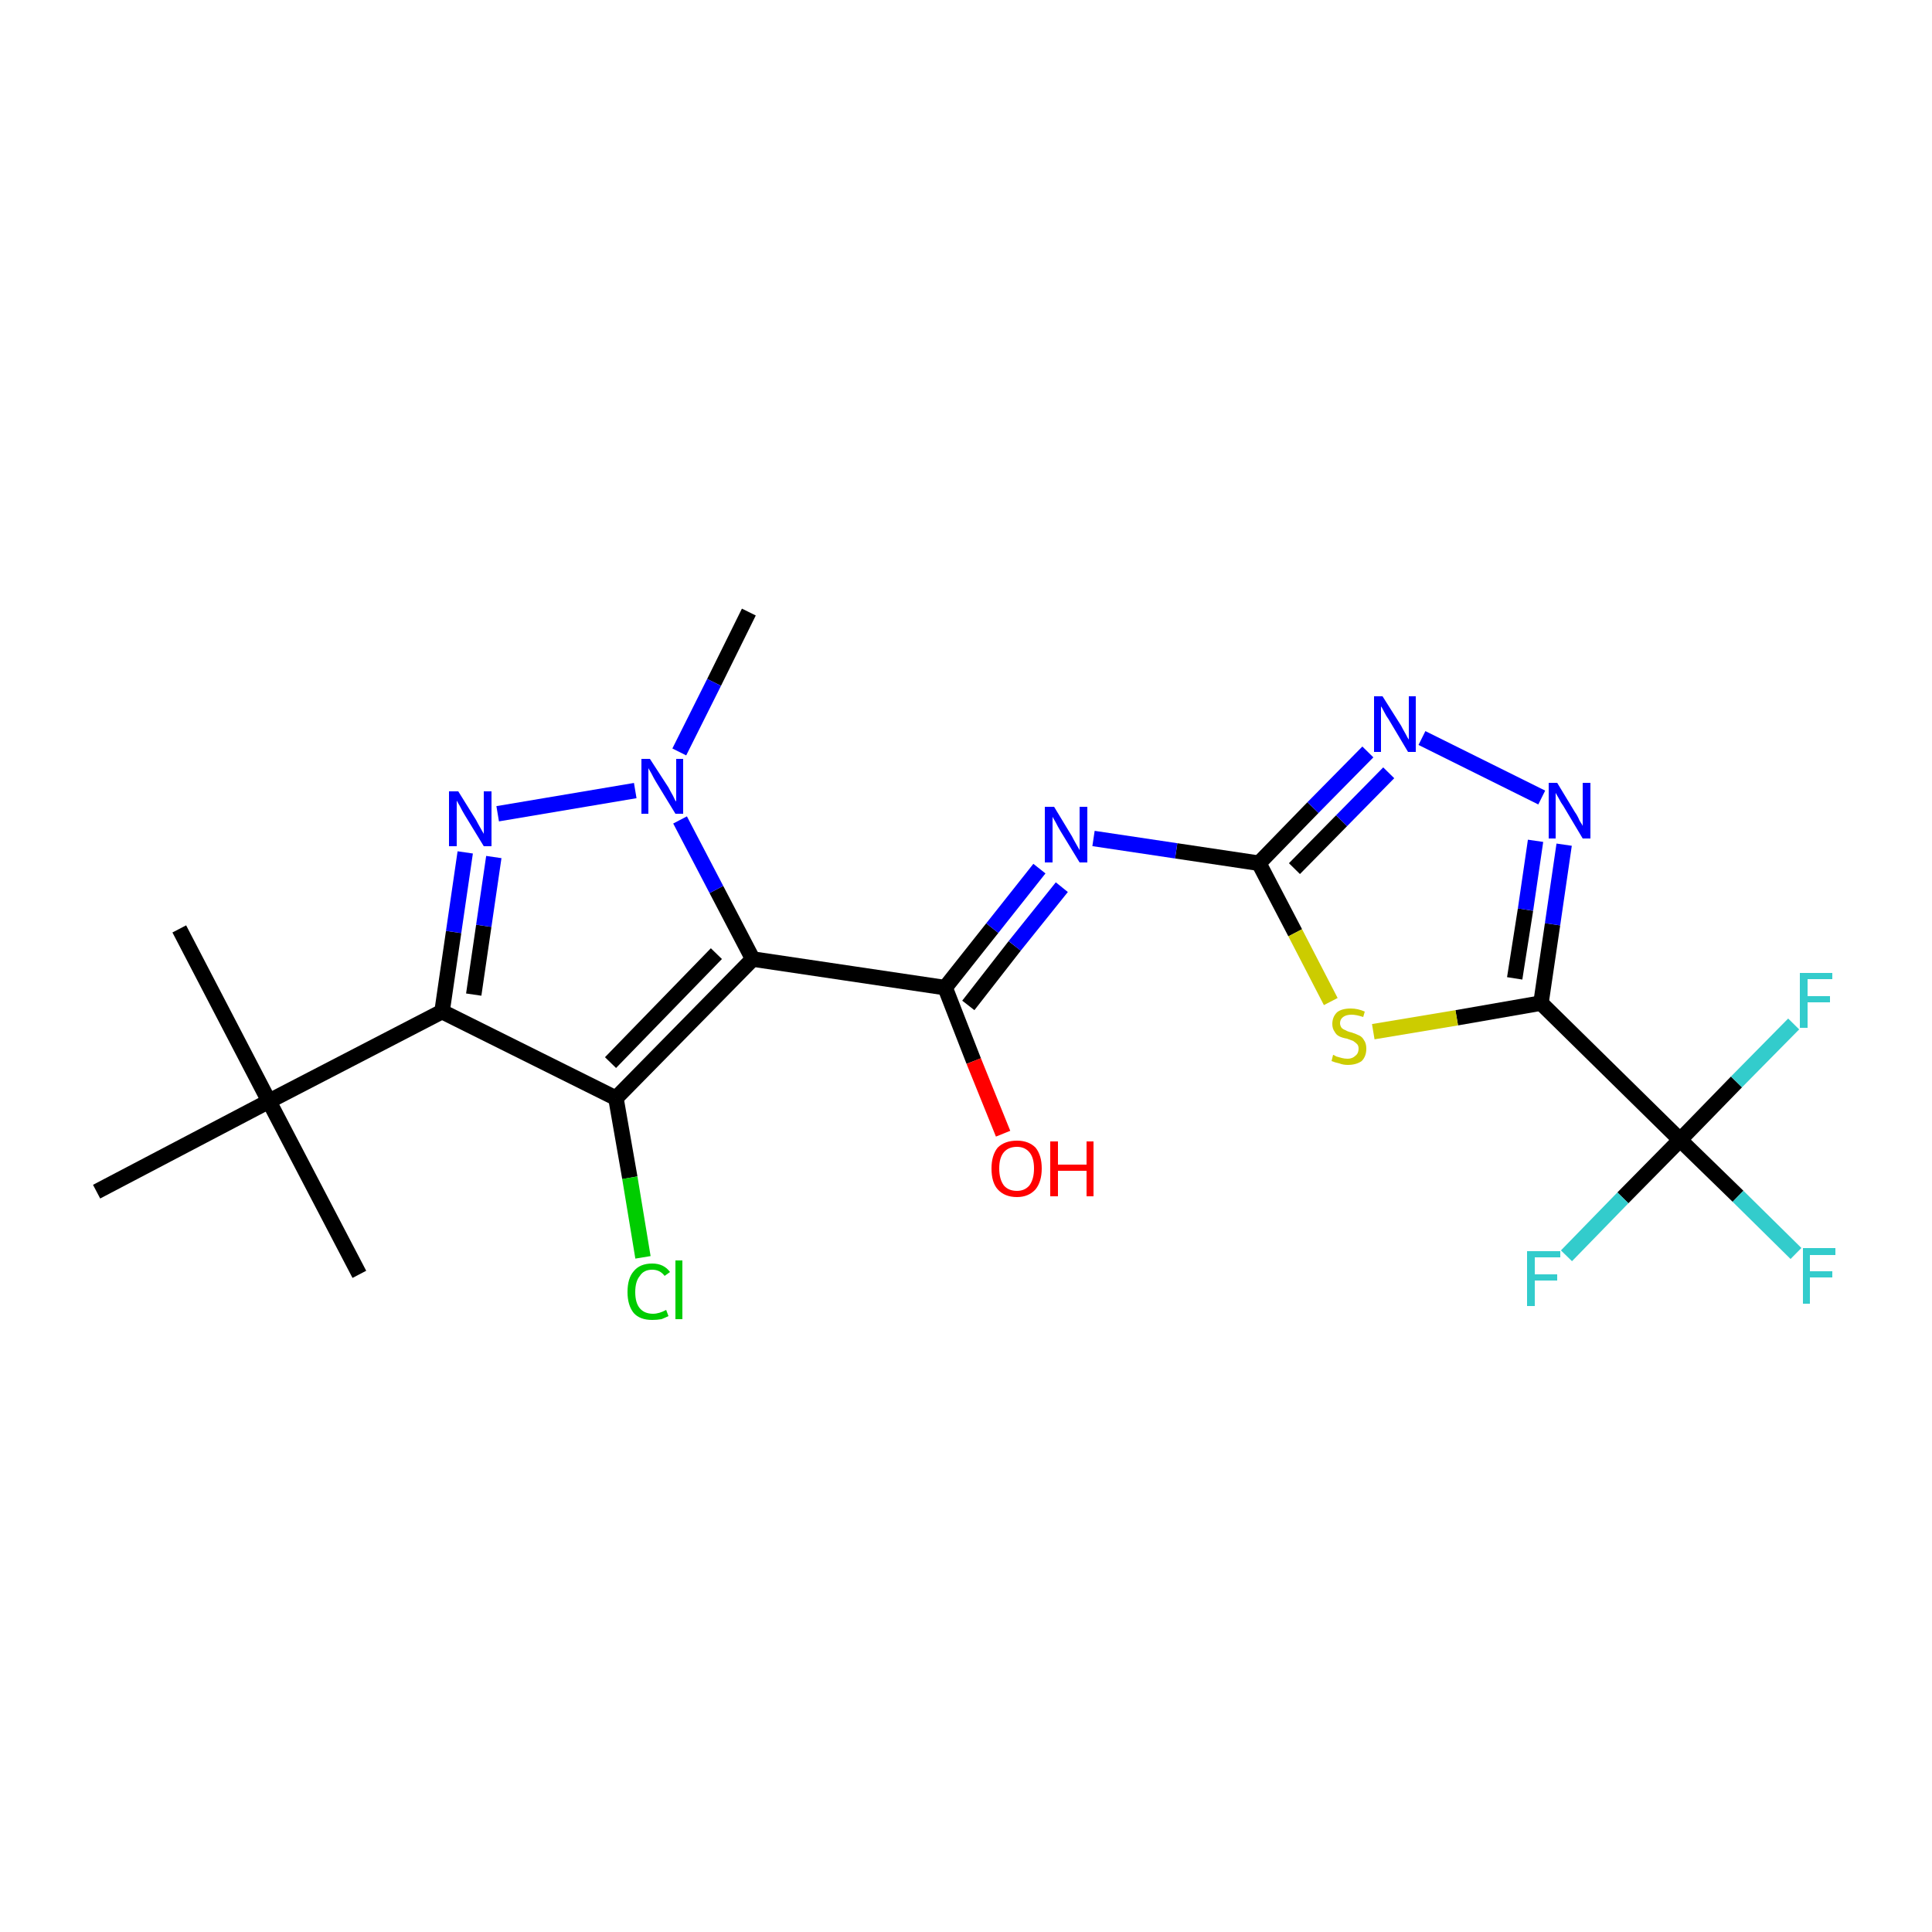 <?xml version='1.0' encoding='iso-8859-1'?>
<svg version='1.1' baseProfile='full'
              xmlns='http://www.w3.org/2000/svg'
                      xmlns:rdkit='http://www.rdkit.org/xml'
                      xmlns:xlink='http://www.w3.org/1999/xlink'
                  xml:space='preserve'
width='250px' height='250px' viewBox='0 0 250 250'>
<!-- END OF HEADER -->
<rect style='opacity:1.0;fill:#FFFFFF;stroke:none' width='250.0' height='250.0' x='0.0' y='0.0'> </rect>
<path class='bond-0 atom-0 atom-10' d='M 23.2,120.2 L 34.8,142.5' style='fill:none;fill-rule:evenodd;stroke:#000000;stroke-width:2.0px;stroke-linecap:butt;stroke-linejoin:miter;stroke-opacity:1' />
<path class='bond-1 atom-1 atom-10' d='M 46.5,164.9 L 34.8,142.5' style='fill:none;fill-rule:evenodd;stroke:#000000;stroke-width:2.0px;stroke-linecap:butt;stroke-linejoin:miter;stroke-opacity:1' />
<path class='bond-2 atom-2 atom-10' d='M 12.5,154.2 L 34.8,142.5' style='fill:none;fill-rule:evenodd;stroke:#000000;stroke-width:2.0px;stroke-linecap:butt;stroke-linejoin:miter;stroke-opacity:1' />
<path class='bond-3 atom-3 atom-20' d='M 96.9,79.2 L 92.4,88.3' style='fill:none;fill-rule:evenodd;stroke:#000000;stroke-width:2.0px;stroke-linecap:butt;stroke-linejoin:miter;stroke-opacity:1' />
<path class='bond-3 atom-3 atom-20' d='M 92.4,88.3 L 87.9,97.3' style='fill:none;fill-rule:evenodd;stroke:#0000FF;stroke-width:2.0px;stroke-linecap:butt;stroke-linejoin:miter;stroke-opacity:1' />
<path class='bond-4 atom-4 atom-5' d='M 79.7,142.1 L 97.4,124.1' style='fill:none;fill-rule:evenodd;stroke:#000000;stroke-width:2.0px;stroke-linecap:butt;stroke-linejoin:miter;stroke-opacity:1' />
<path class='bond-4 atom-4 atom-5' d='M 79.0,137.5 L 92.7,123.4' style='fill:none;fill-rule:evenodd;stroke:#000000;stroke-width:2.0px;stroke-linecap:butt;stroke-linejoin:miter;stroke-opacity:1' />
<path class='bond-5 atom-4 atom-6' d='M 79.7,142.1 L 57.2,130.9' style='fill:none;fill-rule:evenodd;stroke:#000000;stroke-width:2.0px;stroke-linecap:butt;stroke-linejoin:miter;stroke-opacity:1' />
<path class='bond-6 atom-4 atom-12' d='M 79.7,142.1 L 81.5,152.4' style='fill:none;fill-rule:evenodd;stroke:#000000;stroke-width:2.0px;stroke-linecap:butt;stroke-linejoin:miter;stroke-opacity:1' />
<path class='bond-6 atom-4 atom-12' d='M 81.5,152.4 L 83.2,162.7' style='fill:none;fill-rule:evenodd;stroke:#00CC00;stroke-width:2.0px;stroke-linecap:butt;stroke-linejoin:miter;stroke-opacity:1' />
<path class='bond-7 atom-5 atom-7' d='M 97.4,124.1 L 122.3,127.8' style='fill:none;fill-rule:evenodd;stroke:#000000;stroke-width:2.0px;stroke-linecap:butt;stroke-linejoin:miter;stroke-opacity:1' />
<path class='bond-8 atom-5 atom-20' d='M 97.4,124.1 L 92.7,115.1' style='fill:none;fill-rule:evenodd;stroke:#000000;stroke-width:2.0px;stroke-linecap:butt;stroke-linejoin:miter;stroke-opacity:1' />
<path class='bond-8 atom-5 atom-20' d='M 92.7,115.1 L 88.0,106.1' style='fill:none;fill-rule:evenodd;stroke:#0000FF;stroke-width:2.0px;stroke-linecap:butt;stroke-linejoin:miter;stroke-opacity:1' />
<path class='bond-9 atom-6 atom-10' d='M 57.2,130.9 L 34.8,142.5' style='fill:none;fill-rule:evenodd;stroke:#000000;stroke-width:2.0px;stroke-linecap:butt;stroke-linejoin:miter;stroke-opacity:1' />
<path class='bond-10 atom-6 atom-19' d='M 57.2,130.9 L 58.7,120.6' style='fill:none;fill-rule:evenodd;stroke:#000000;stroke-width:2.0px;stroke-linecap:butt;stroke-linejoin:miter;stroke-opacity:1' />
<path class='bond-10 atom-6 atom-19' d='M 58.7,120.6 L 60.2,110.3' style='fill:none;fill-rule:evenodd;stroke:#0000FF;stroke-width:2.0px;stroke-linecap:butt;stroke-linejoin:miter;stroke-opacity:1' />
<path class='bond-10 atom-6 atom-19' d='M 61.3,128.7 L 62.6,119.8' style='fill:none;fill-rule:evenodd;stroke:#000000;stroke-width:2.0px;stroke-linecap:butt;stroke-linejoin:miter;stroke-opacity:1' />
<path class='bond-10 atom-6 atom-19' d='M 62.6,119.8 L 63.9,110.9' style='fill:none;fill-rule:evenodd;stroke:#0000FF;stroke-width:2.0px;stroke-linecap:butt;stroke-linejoin:miter;stroke-opacity:1' />
<path class='bond-11 atom-7 atom-16' d='M 122.3,127.8 L 128.4,120.1' style='fill:none;fill-rule:evenodd;stroke:#000000;stroke-width:2.0px;stroke-linecap:butt;stroke-linejoin:miter;stroke-opacity:1' />
<path class='bond-11 atom-7 atom-16' d='M 128.4,120.1 L 134.5,112.4' style='fill:none;fill-rule:evenodd;stroke:#0000FF;stroke-width:2.0px;stroke-linecap:butt;stroke-linejoin:miter;stroke-opacity:1' />
<path class='bond-11 atom-7 atom-16' d='M 125.3,130.1 L 131.3,122.4' style='fill:none;fill-rule:evenodd;stroke:#000000;stroke-width:2.0px;stroke-linecap:butt;stroke-linejoin:miter;stroke-opacity:1' />
<path class='bond-11 atom-7 atom-16' d='M 131.3,122.4 L 137.4,114.8' style='fill:none;fill-rule:evenodd;stroke:#0000FF;stroke-width:2.0px;stroke-linecap:butt;stroke-linejoin:miter;stroke-opacity:1' />
<path class='bond-12 atom-7 atom-21' d='M 122.3,127.8 L 126.0,137.3' style='fill:none;fill-rule:evenodd;stroke:#000000;stroke-width:2.0px;stroke-linecap:butt;stroke-linejoin:miter;stroke-opacity:1' />
<path class='bond-12 atom-7 atom-21' d='M 126.0,137.3 L 129.8,146.7' style='fill:none;fill-rule:evenodd;stroke:#FF0000;stroke-width:2.0px;stroke-linecap:butt;stroke-linejoin:miter;stroke-opacity:1' />
<path class='bond-13 atom-8 atom-11' d='M 199.4,129.8 L 217.4,147.5' style='fill:none;fill-rule:evenodd;stroke:#000000;stroke-width:2.0px;stroke-linecap:butt;stroke-linejoin:miter;stroke-opacity:1' />
<path class='bond-14 atom-8 atom-17' d='M 199.4,129.8 L 200.9,119.6' style='fill:none;fill-rule:evenodd;stroke:#000000;stroke-width:2.0px;stroke-linecap:butt;stroke-linejoin:miter;stroke-opacity:1' />
<path class='bond-14 atom-8 atom-17' d='M 200.9,119.6 L 202.4,109.3' style='fill:none;fill-rule:evenodd;stroke:#0000FF;stroke-width:2.0px;stroke-linecap:butt;stroke-linejoin:miter;stroke-opacity:1' />
<path class='bond-14 atom-8 atom-17' d='M 196.0,126.6 L 197.4,117.7' style='fill:none;fill-rule:evenodd;stroke:#000000;stroke-width:2.0px;stroke-linecap:butt;stroke-linejoin:miter;stroke-opacity:1' />
<path class='bond-14 atom-8 atom-17' d='M 197.4,117.7 L 198.7,108.8' style='fill:none;fill-rule:evenodd;stroke:#0000FF;stroke-width:2.0px;stroke-linecap:butt;stroke-linejoin:miter;stroke-opacity:1' />
<path class='bond-15 atom-8 atom-22' d='M 199.4,129.8 L 188.5,131.7' style='fill:none;fill-rule:evenodd;stroke:#000000;stroke-width:2.0px;stroke-linecap:butt;stroke-linejoin:miter;stroke-opacity:1' />
<path class='bond-15 atom-8 atom-22' d='M 188.5,131.7 L 177.7,133.5' style='fill:none;fill-rule:evenodd;stroke:#CCCC00;stroke-width:2.0px;stroke-linecap:butt;stroke-linejoin:miter;stroke-opacity:1' />
<path class='bond-16 atom-9 atom-16' d='M 162.9,111.7 L 152.2,110.1' style='fill:none;fill-rule:evenodd;stroke:#000000;stroke-width:2.0px;stroke-linecap:butt;stroke-linejoin:miter;stroke-opacity:1' />
<path class='bond-16 atom-9 atom-16' d='M 152.2,110.1 L 141.5,108.5' style='fill:none;fill-rule:evenodd;stroke:#0000FF;stroke-width:2.0px;stroke-linecap:butt;stroke-linejoin:miter;stroke-opacity:1' />
<path class='bond-17 atom-9 atom-18' d='M 162.9,111.7 L 169.9,104.5' style='fill:none;fill-rule:evenodd;stroke:#000000;stroke-width:2.0px;stroke-linecap:butt;stroke-linejoin:miter;stroke-opacity:1' />
<path class='bond-17 atom-9 atom-18' d='M 169.9,104.5 L 177.0,97.3' style='fill:none;fill-rule:evenodd;stroke:#0000FF;stroke-width:2.0px;stroke-linecap:butt;stroke-linejoin:miter;stroke-opacity:1' />
<path class='bond-17 atom-9 atom-18' d='M 167.5,112.4 L 173.6,106.2' style='fill:none;fill-rule:evenodd;stroke:#000000;stroke-width:2.0px;stroke-linecap:butt;stroke-linejoin:miter;stroke-opacity:1' />
<path class='bond-17 atom-9 atom-18' d='M 173.6,106.2 L 179.7,100.0' style='fill:none;fill-rule:evenodd;stroke:#0000FF;stroke-width:2.0px;stroke-linecap:butt;stroke-linejoin:miter;stroke-opacity:1' />
<path class='bond-18 atom-9 atom-22' d='M 162.9,111.7 L 167.6,120.7' style='fill:none;fill-rule:evenodd;stroke:#000000;stroke-width:2.0px;stroke-linecap:butt;stroke-linejoin:miter;stroke-opacity:1' />
<path class='bond-18 atom-9 atom-22' d='M 167.6,120.7 L 172.2,129.6' style='fill:none;fill-rule:evenodd;stroke:#CCCC00;stroke-width:2.0px;stroke-linecap:butt;stroke-linejoin:miter;stroke-opacity:1' />
<path class='bond-19 atom-11 atom-13' d='M 217.4,147.5 L 224.9,154.8' style='fill:none;fill-rule:evenodd;stroke:#000000;stroke-width:2.0px;stroke-linecap:butt;stroke-linejoin:miter;stroke-opacity:1' />
<path class='bond-19 atom-11 atom-13' d='M 224.9,154.8 L 232.4,162.2' style='fill:none;fill-rule:evenodd;stroke:#33CCCC;stroke-width:2.0px;stroke-linecap:butt;stroke-linejoin:miter;stroke-opacity:1' />
<path class='bond-20 atom-11 atom-14' d='M 217.4,147.5 L 210.0,155.0' style='fill:none;fill-rule:evenodd;stroke:#000000;stroke-width:2.0px;stroke-linecap:butt;stroke-linejoin:miter;stroke-opacity:1' />
<path class='bond-20 atom-11 atom-14' d='M 210.0,155.0 L 202.7,162.5' style='fill:none;fill-rule:evenodd;stroke:#33CCCC;stroke-width:2.0px;stroke-linecap:butt;stroke-linejoin:miter;stroke-opacity:1' />
<path class='bond-21 atom-11 atom-15' d='M 217.4,147.5 L 224.7,140.0' style='fill:none;fill-rule:evenodd;stroke:#000000;stroke-width:2.0px;stroke-linecap:butt;stroke-linejoin:miter;stroke-opacity:1' />
<path class='bond-21 atom-11 atom-15' d='M 224.7,140.0 L 232.1,132.5' style='fill:none;fill-rule:evenodd;stroke:#33CCCC;stroke-width:2.0px;stroke-linecap:butt;stroke-linejoin:miter;stroke-opacity:1' />
<path class='bond-22 atom-17 atom-18' d='M 199.5,103.2 L 184.0,95.5' style='fill:none;fill-rule:evenodd;stroke:#0000FF;stroke-width:2.0px;stroke-linecap:butt;stroke-linejoin:miter;stroke-opacity:1' />
<path class='bond-23 atom-19 atom-20' d='M 64.4,105.3 L 82.2,102.3' style='fill:none;fill-rule:evenodd;stroke:#0000FF;stroke-width:2.0px;stroke-linecap:butt;stroke-linejoin:miter;stroke-opacity:1' />
<path class='atom-12' d='M 81.2 167.2
Q 81.2 165.4, 82.0 164.5
Q 82.8 163.5, 84.4 163.5
Q 85.9 163.5, 86.7 164.6
L 86.0 165.1
Q 85.4 164.3, 84.4 164.3
Q 83.3 164.3, 82.8 165.1
Q 82.2 165.8, 82.2 167.2
Q 82.2 168.6, 82.8 169.3
Q 83.4 170.0, 84.5 170.0
Q 85.3 170.0, 86.2 169.5
L 86.5 170.3
Q 86.1 170.5, 85.6 170.7
Q 85.0 170.8, 84.4 170.8
Q 82.8 170.8, 82.0 169.9
Q 81.2 168.9, 81.2 167.2
' fill='#00CC00'/>
<path class='atom-12' d='M 87.4 163.1
L 88.3 163.1
L 88.3 170.7
L 87.4 170.7
L 87.4 163.1
' fill='#00CC00'/>
<path class='atom-13' d='M 233.3 161.5
L 237.5 161.5
L 237.5 162.4
L 234.2 162.4
L 234.2 164.5
L 237.1 164.5
L 237.1 165.3
L 234.2 165.3
L 234.2 168.7
L 233.3 168.7
L 233.3 161.5
' fill='#33CCCC'/>
<path class='atom-14' d='M 197.6 161.9
L 201.9 161.9
L 201.9 162.7
L 198.6 162.7
L 198.6 164.9
L 201.5 164.9
L 201.5 165.7
L 198.6 165.7
L 198.6 169.0
L 197.6 169.0
L 197.6 161.9
' fill='#33CCCC'/>
<path class='atom-15' d='M 232.9 125.9
L 237.1 125.9
L 237.1 126.7
L 233.9 126.7
L 233.9 128.9
L 236.8 128.9
L 236.8 129.7
L 233.9 129.7
L 233.9 133.0
L 232.9 133.0
L 232.9 125.9
' fill='#33CCCC'/>
<path class='atom-16' d='M 136.4 104.4
L 138.7 108.2
Q 138.9 108.6, 139.3 109.3
Q 139.7 110.0, 139.7 110.0
L 139.7 104.4
L 140.7 104.4
L 140.7 111.6
L 139.7 111.6
L 137.2 107.5
Q 136.9 107.0, 136.6 106.4
Q 136.3 105.9, 136.2 105.7
L 136.2 111.6
L 135.2 111.6
L 135.2 104.4
L 136.4 104.4
' fill='#0000FF'/>
<path class='atom-17' d='M 201.5 101.3
L 203.8 105.1
Q 204.1 105.5, 204.4 106.2
Q 204.8 106.8, 204.8 106.9
L 204.8 101.3
L 205.8 101.3
L 205.8 108.5
L 204.8 108.5
L 202.3 104.3
Q 202.0 103.9, 201.7 103.3
Q 201.4 102.8, 201.3 102.6
L 201.3 108.5
L 200.4 108.5
L 200.4 101.3
L 201.5 101.3
' fill='#0000FF'/>
<path class='atom-18' d='M 178.9 90.1
L 181.3 93.9
Q 181.5 94.3, 181.9 95.0
Q 182.2 95.6, 182.3 95.7
L 182.3 90.1
L 183.2 90.1
L 183.2 97.3
L 182.2 97.3
L 179.7 93.1
Q 179.4 92.7, 179.1 92.1
Q 178.8 91.5, 178.7 91.4
L 178.7 97.3
L 177.8 97.3
L 177.8 90.1
L 178.9 90.1
' fill='#0000FF'/>
<path class='atom-19' d='M 59.3 102.4
L 61.6 106.1
Q 61.8 106.5, 62.2 107.2
Q 62.6 107.9, 62.6 107.9
L 62.6 102.4
L 63.6 102.4
L 63.6 109.5
L 62.6 109.5
L 60.1 105.4
Q 59.8 104.9, 59.5 104.3
Q 59.2 103.8, 59.1 103.6
L 59.1 109.5
L 58.1 109.5
L 58.1 102.4
L 59.3 102.4
' fill='#0000FF'/>
<path class='atom-20' d='M 84.1 98.2
L 86.5 101.9
Q 86.7 102.3, 87.1 103.0
Q 87.4 103.7, 87.5 103.7
L 87.5 98.2
L 88.4 98.2
L 88.4 105.3
L 87.4 105.3
L 84.9 101.2
Q 84.6 100.7, 84.3 100.1
Q 84.0 99.6, 83.9 99.4
L 83.9 105.3
L 83.0 105.3
L 83.0 98.2
L 84.1 98.2
' fill='#0000FF'/>
<path class='atom-21' d='M 128.3 151.2
Q 128.3 149.5, 129.1 148.5
Q 130.0 147.6, 131.6 147.6
Q 133.1 147.6, 134.0 148.5
Q 134.8 149.5, 134.8 151.2
Q 134.8 152.9, 134.0 153.9
Q 133.1 154.9, 131.6 154.9
Q 130.0 154.9, 129.1 153.9
Q 128.3 153.0, 128.3 151.2
M 131.6 154.1
Q 132.6 154.1, 133.2 153.4
Q 133.8 152.6, 133.8 151.2
Q 133.8 149.8, 133.2 149.1
Q 132.6 148.4, 131.6 148.4
Q 130.5 148.4, 129.9 149.1
Q 129.3 149.8, 129.3 151.2
Q 129.3 152.6, 129.9 153.4
Q 130.5 154.1, 131.6 154.1
' fill='#FF0000'/>
<path class='atom-21' d='M 135.9 147.7
L 136.9 147.7
L 136.9 150.7
L 140.6 150.7
L 140.6 147.7
L 141.5 147.7
L 141.5 154.8
L 140.6 154.8
L 140.6 151.5
L 136.9 151.5
L 136.9 154.8
L 135.9 154.8
L 135.9 147.7
' fill='#FF0000'/>
<path class='atom-22' d='M 172.5 136.5
Q 172.6 136.5, 172.9 136.7
Q 173.3 136.8, 173.6 136.9
Q 174.0 137.0, 174.4 137.0
Q 175.0 137.0, 175.4 136.6
Q 175.8 136.3, 175.8 135.7
Q 175.8 135.3, 175.6 135.1
Q 175.4 134.9, 175.1 134.7
Q 174.8 134.6, 174.3 134.4
Q 173.7 134.3, 173.3 134.1
Q 172.9 133.9, 172.7 133.5
Q 172.4 133.1, 172.4 132.5
Q 172.4 131.6, 173.0 131.0
Q 173.6 130.5, 174.8 130.5
Q 175.7 130.5, 176.6 130.9
L 176.4 131.6
Q 175.5 131.3, 174.9 131.3
Q 174.2 131.3, 173.8 131.6
Q 173.4 131.9, 173.4 132.4
Q 173.4 132.7, 173.6 133.0
Q 173.8 133.2, 174.1 133.3
Q 174.4 133.5, 174.9 133.6
Q 175.5 133.8, 175.9 134.0
Q 176.3 134.2, 176.5 134.6
Q 176.8 135.0, 176.8 135.7
Q 176.8 136.7, 176.2 137.3
Q 175.5 137.8, 174.4 137.8
Q 173.8 137.8, 173.3 137.6
Q 172.8 137.5, 172.3 137.3
L 172.5 136.5
' fill='#CCCC00'/>
</svg>
